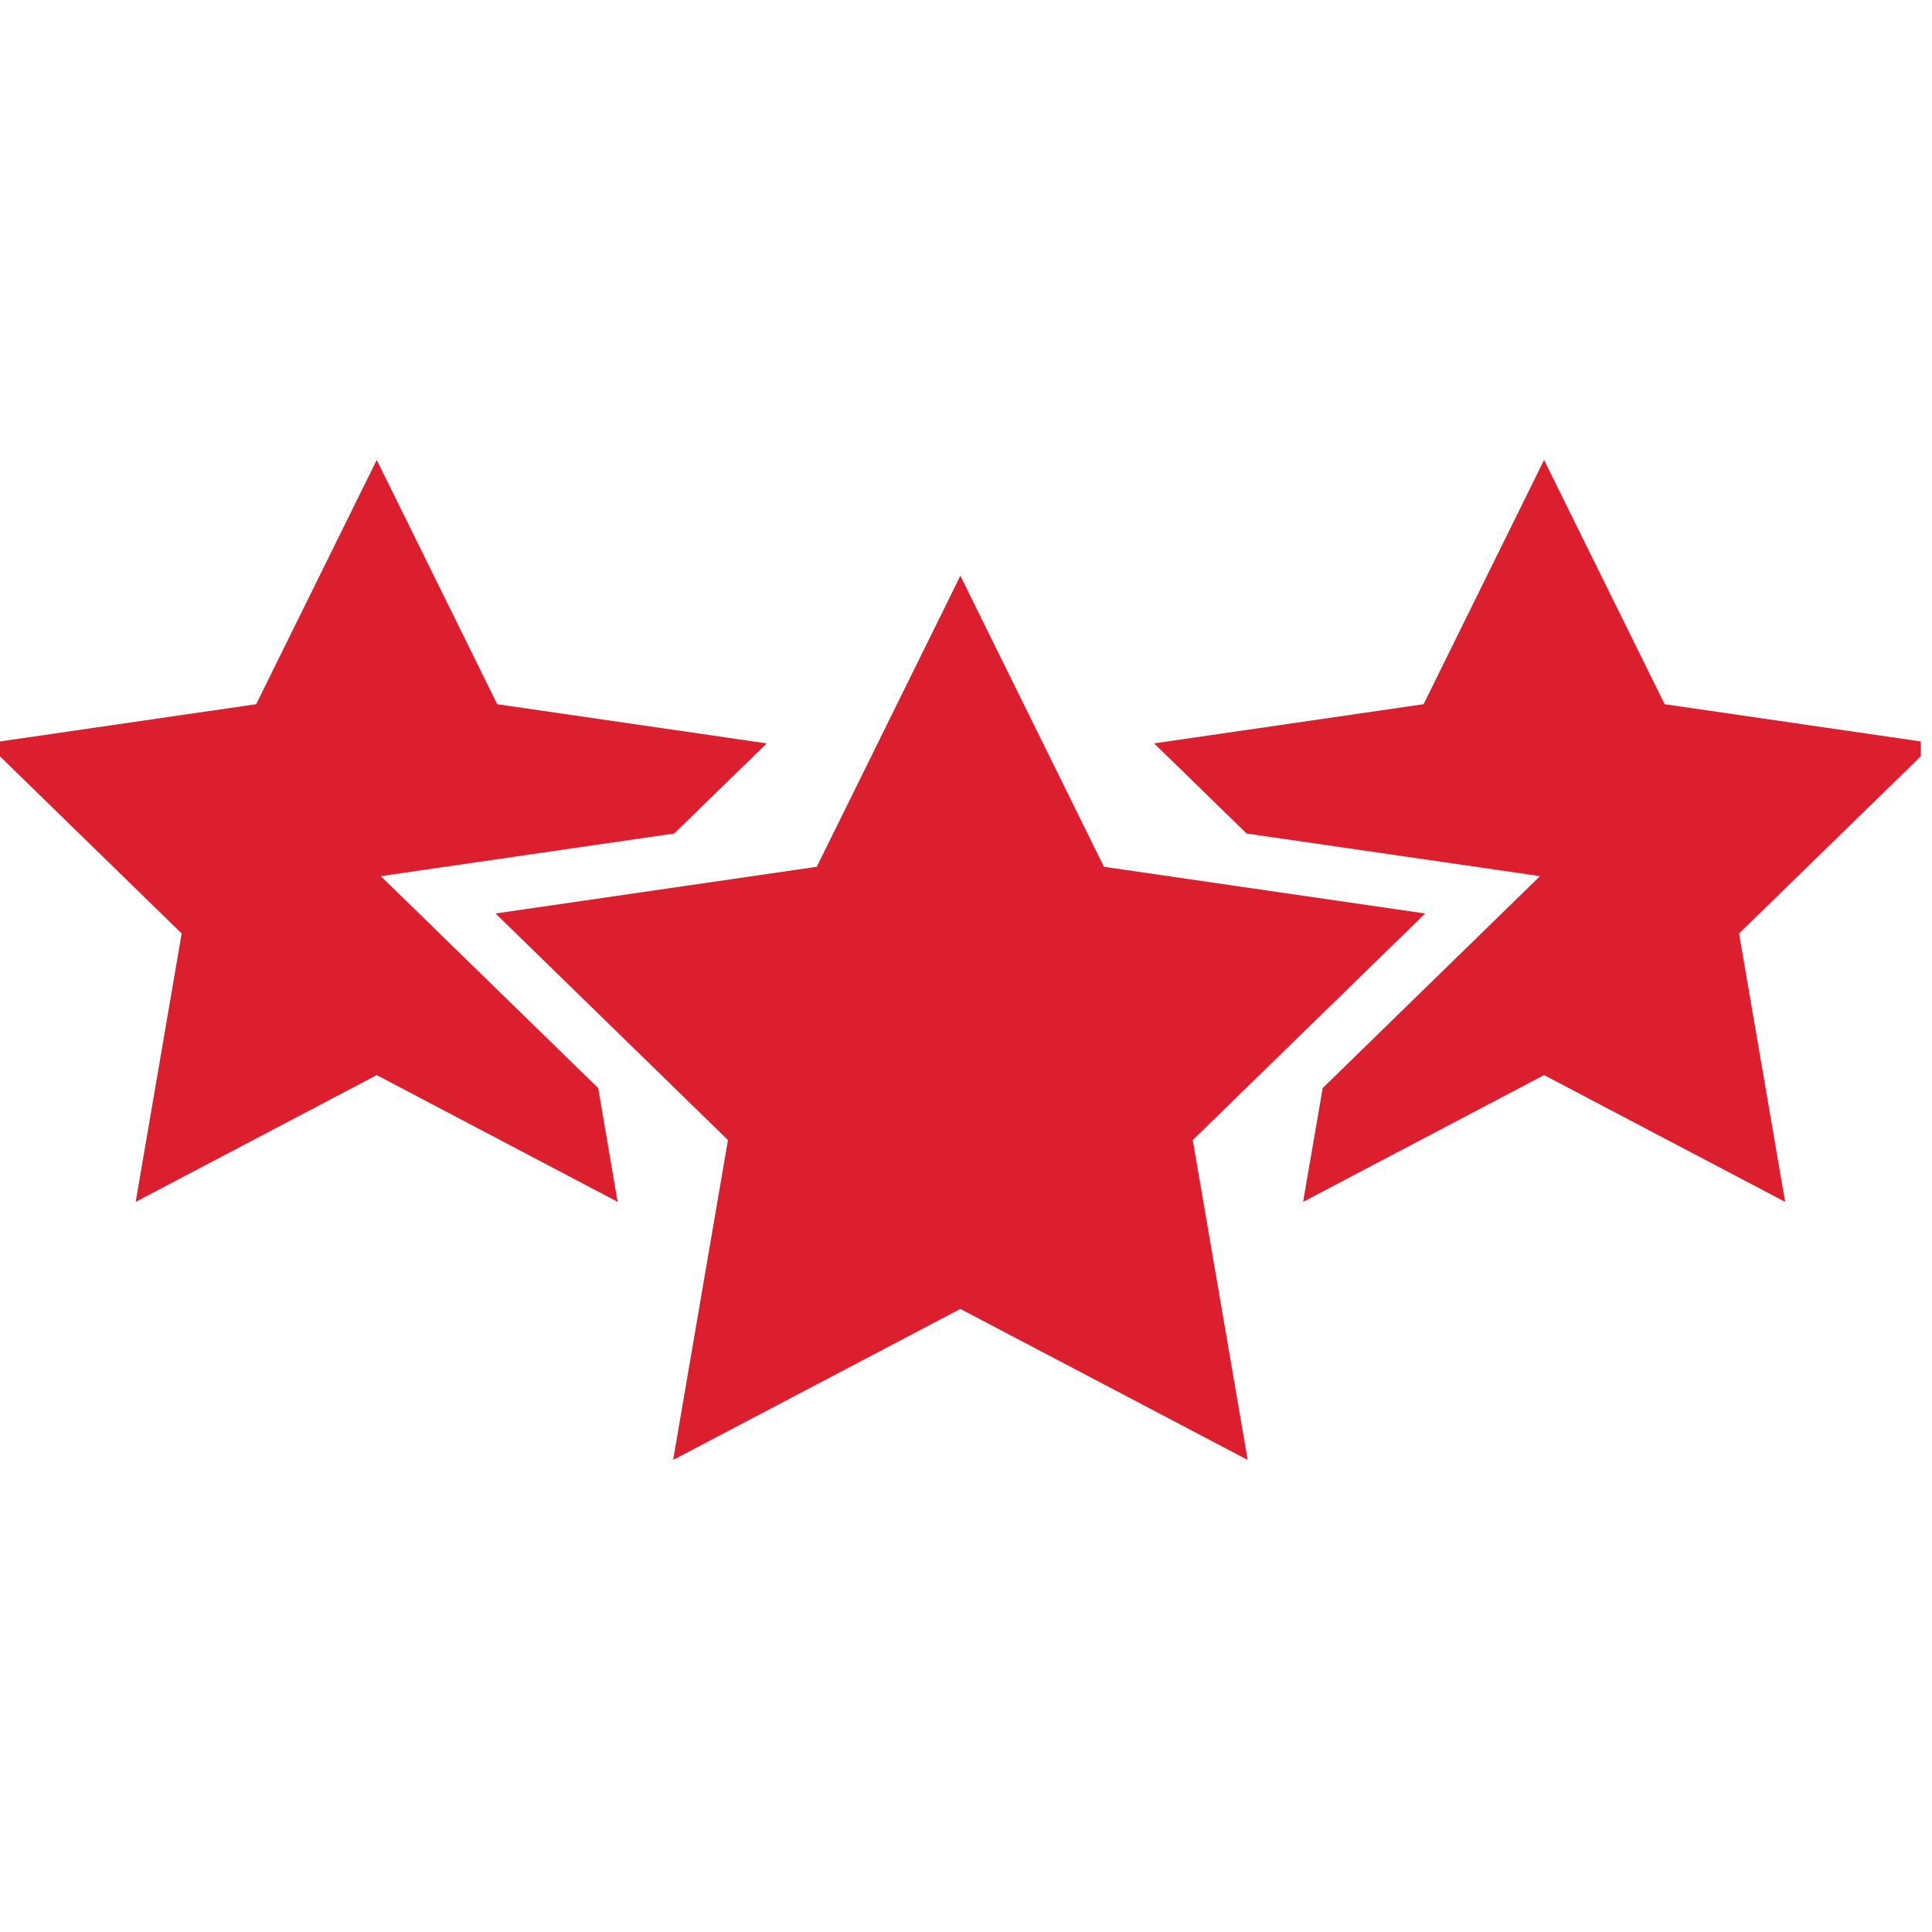 <svg xmlns="http://www.w3.org/2000/svg" xmlns:xlink="http://www.w3.org/1999/xlink" width="114" zoomAndPan="magnify" viewBox="0 0 85.5 85.5" height="114" preserveAspectRatio="xMidYMid meet" version="1.2"><defs><clipPath id="59bd1d3ca0"><path d="M 0 20.309 L 34 20.309 L 34 54 L 0 54 Z M 0 20.309 "/></clipPath><clipPath id="4240f5318c"><path d="M 51 20.309 L 85.004 20.309 L 85.004 54 L 51 54 Z M 51 20.309 "/></clipPath></defs><g id="175d96053e"><path style=" stroke:none;fill-rule:nonzero;fill:#db1f2f;fill-opacity:1;" d="M 63.07 40.426 L 48.855 38.359 L 42.5 25.48 L 36.145 38.359 L 21.93 40.426 L 32.215 50.453 L 29.789 64.609 L 42.5 57.926 L 55.215 64.609 L 52.785 50.453 Z M 63.07 40.426 "/><g clip-rule="nonzero" clip-path="url(#59bd1d3ca0)"><path style=" stroke:none;fill-rule:nonzero;fill:#db1f2f;fill-opacity:1;" d="M 16.852 38.773 L 29.836 36.887 L 33.93 32.898 L 22.004 31.164 L 16.672 20.355 L 11.336 31.164 L -0.59 32.898 L 8.039 41.312 L 6.004 53.188 L 16.672 47.578 L 27.332 53.188 L 26.473 48.152 Z M 16.852 38.773 "/></g><g clip-rule="nonzero" clip-path="url(#4240f5318c)"><path style=" stroke:none;fill-rule:nonzero;fill:#db1f2f;fill-opacity:1;" d="M 85.59 32.898 L 73.668 31.164 L 68.332 20.355 L 63 31.164 L 51.074 32.898 L 55.168 36.887 L 68.152 38.773 L 58.535 48.152 L 57.668 53.188 L 68.332 47.578 L 79 53.188 L 76.961 41.312 Z M 85.59 32.898 "/></g></g></svg>